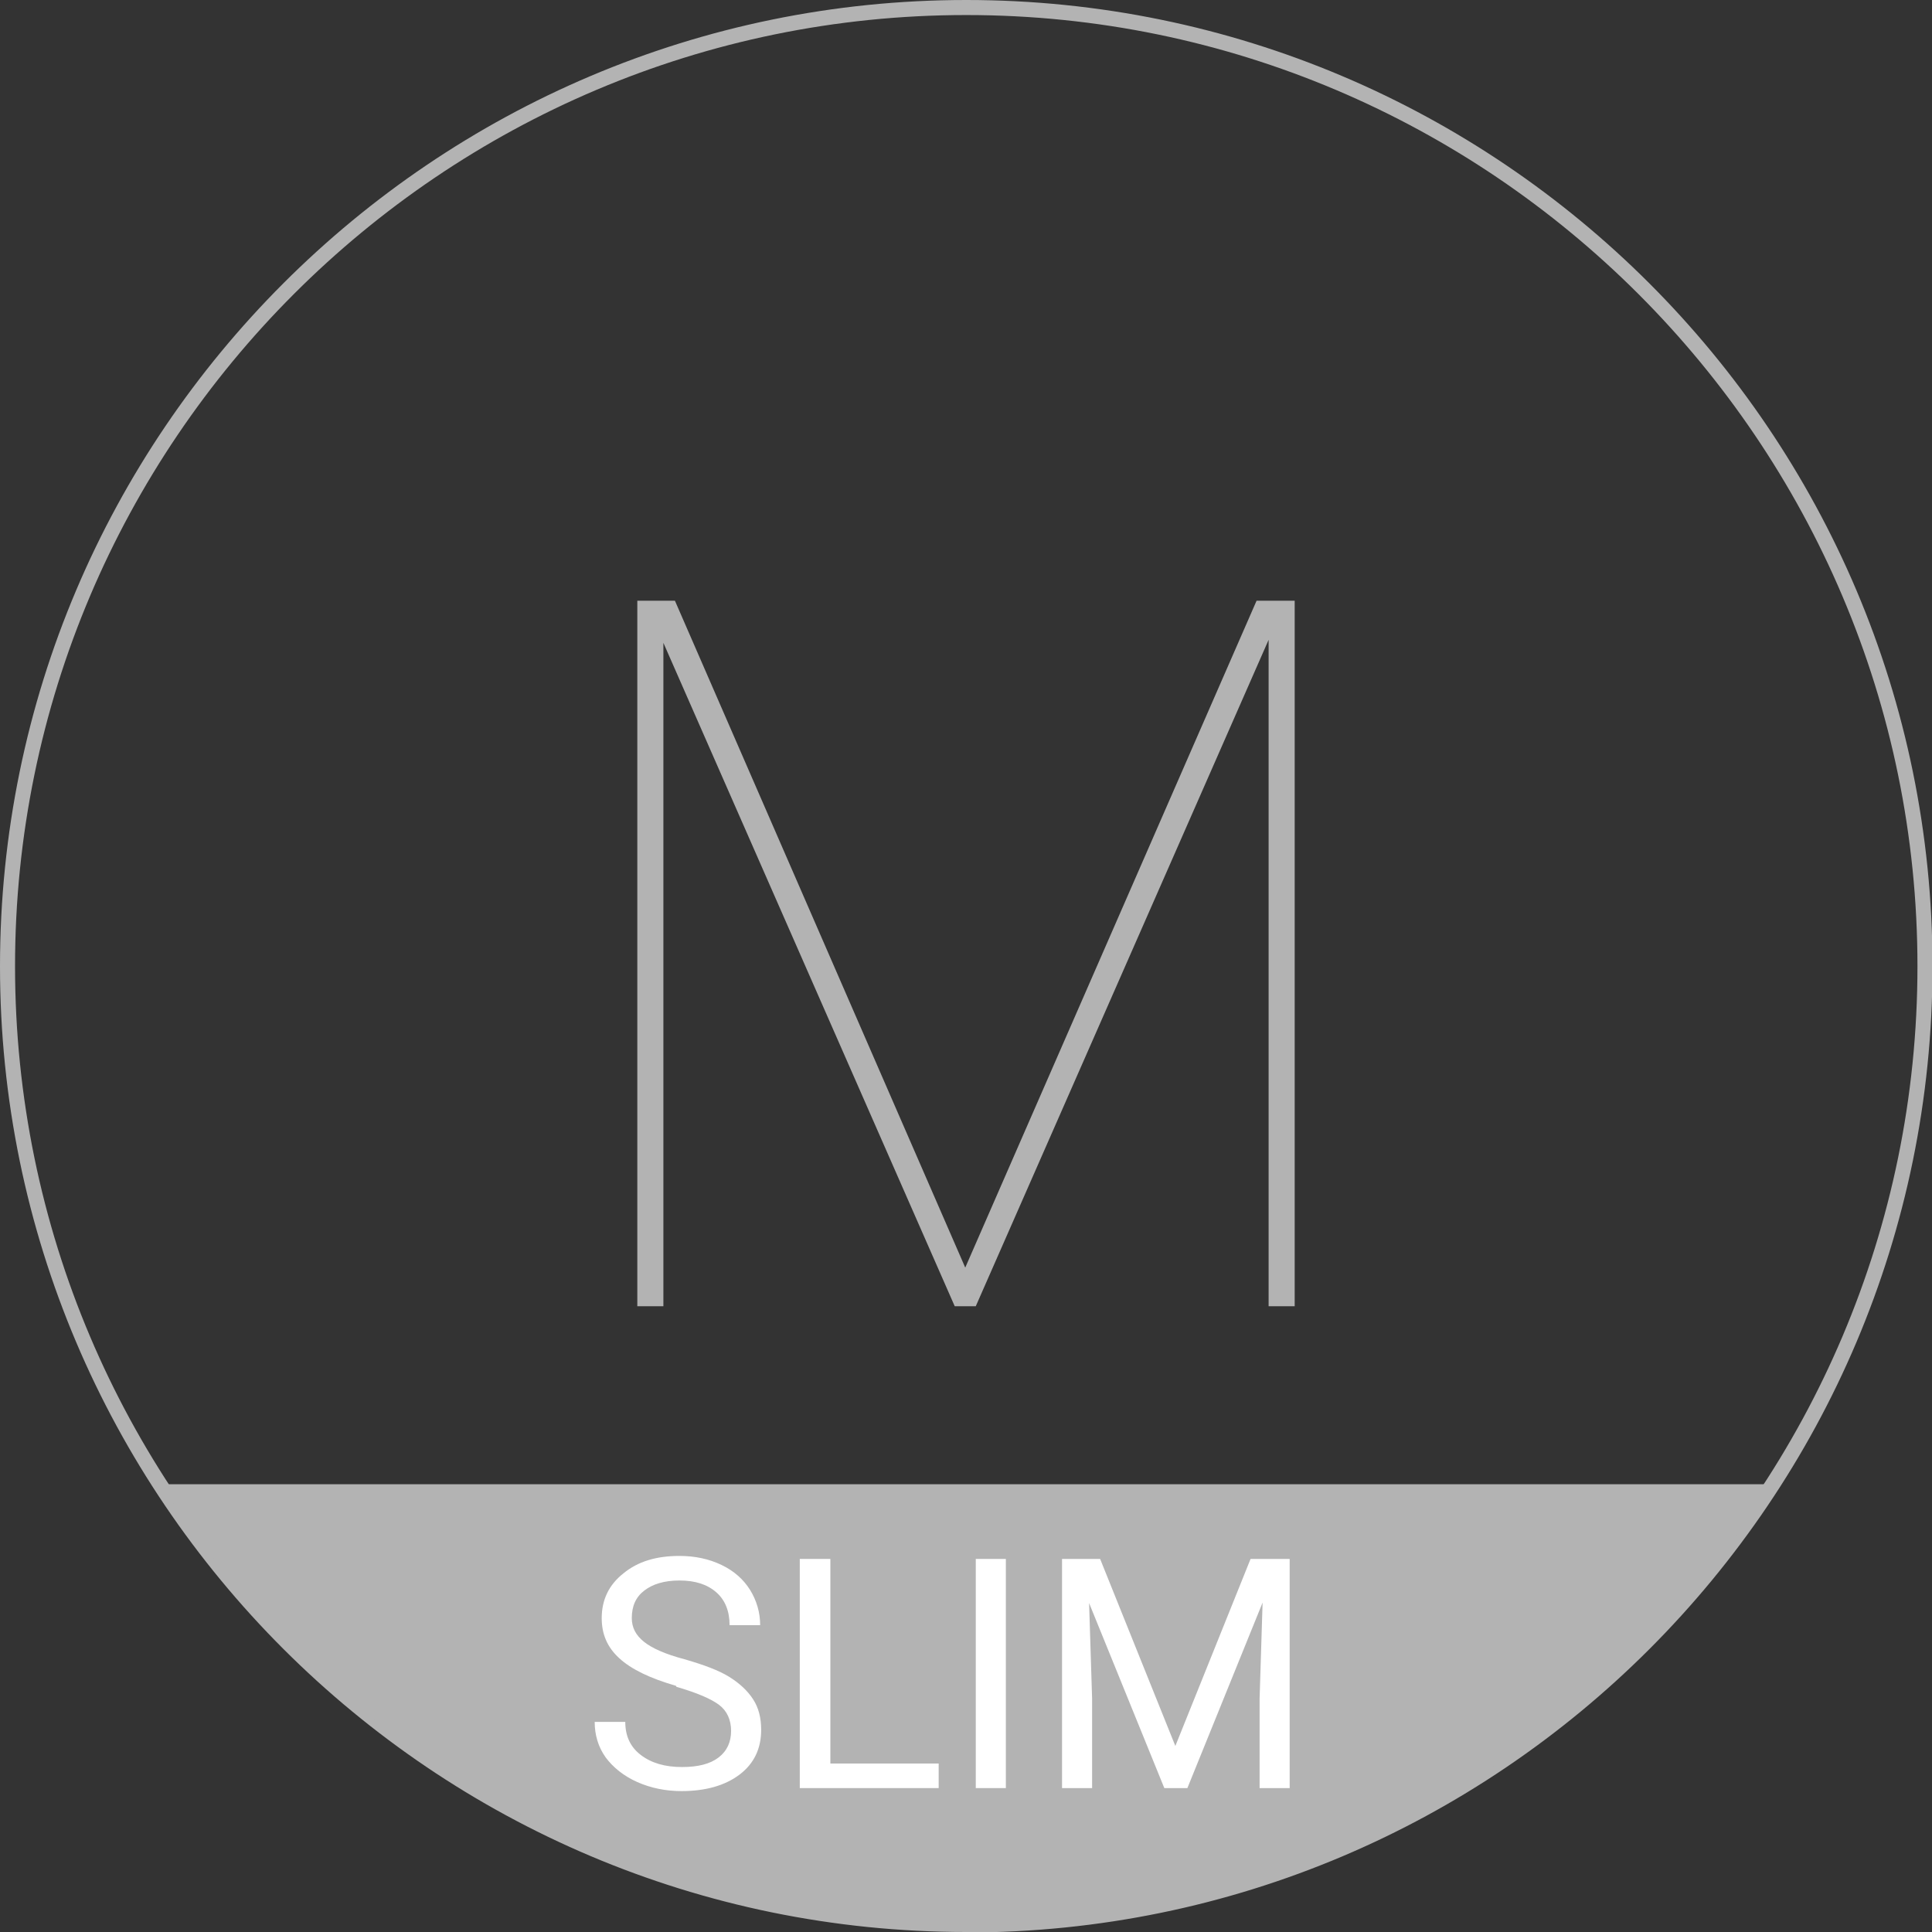 <?xml version="1.0" encoding="UTF-8"?><svg id="_レイヤー_2" xmlns="http://www.w3.org/2000/svg" viewBox="0 0 38.53 38.53"><rect x="0" y="0" width="38.53" height="38.53" fill="#333333" stroke="none"/><defs><style>.cls-1{fill:#fff;}.cls-2{fill:#b3b3b3;}</style></defs><g id="_テキスト"><path class="cls-2" d="M19.27,38.53C8.64,38.53,0,29.89,0,19.27S8.64,0,19.27,0s19.27,8.64,19.27,19.27-8.64,19.27-19.27,19.27ZM19.27.3C8.81.3.3,8.81.3,19.27s8.51,18.97,18.97,18.97,18.97-8.51,18.97-18.97S29.72.3,19.27.3Z"/><path class="cls-2" d="M13.46,11.98l5.79,13.3,5.81-13.3h.76v14.07h-.52v-13.29l-5.84,13.29h-.42l-5.81-13.23v13.23h-.52v-14.07h.74Z"/><path class="cls-2" d="M19.27,38.38c6.74,0,12.66-3.5,16.06-8.78H3.2c3.4,5.27,9.32,8.78,16.06,8.78Z"/><path class="cls-1" d="M13.48,33.62c-.52-.15-.89-.33-1.13-.55-.24-.22-.35-.48-.35-.8,0-.36.14-.66.43-.89.29-.24.66-.35,1.12-.35.31,0,.59.06.84.18.25.12.44.29.57.5s.2.45.2.7h-.61c0-.28-.09-.5-.26-.65-.18-.16-.42-.24-.74-.24-.3,0-.53.07-.7.2-.17.13-.25.31-.25.55,0,.19.08.34.24.47s.43.25.81.35c.38.11.68.22.89.35s.37.28.48.45.16.37.16.61c0,.37-.14.67-.43.89-.29.22-.68.33-1.16.33-.31,0-.61-.06-.88-.18-.27-.12-.48-.29-.63-.49-.15-.21-.22-.45-.22-.71h.61c0,.28.1.5.31.66s.48.24.82.24c.32,0,.56-.06.73-.19.17-.13.25-.31.25-.53s-.08-.4-.24-.52c-.16-.12-.44-.24-.85-.36Z"/><path class="cls-1" d="M16.55,35.17h2.17v.49h-2.77v-4.57h.61v4.08Z"/><path class="cls-1" d="M20.06,35.66h-.6v-4.57h.6v4.57Z"/><path class="cls-1" d="M21.94,31.09l1.5,3.73,1.5-3.73h.78v4.57h-.6v-1.78l.06-1.92-1.5,3.7h-.46l-1.5-3.69.06,1.91v1.78h-.6v-4.57h.78Z"/></g></svg>